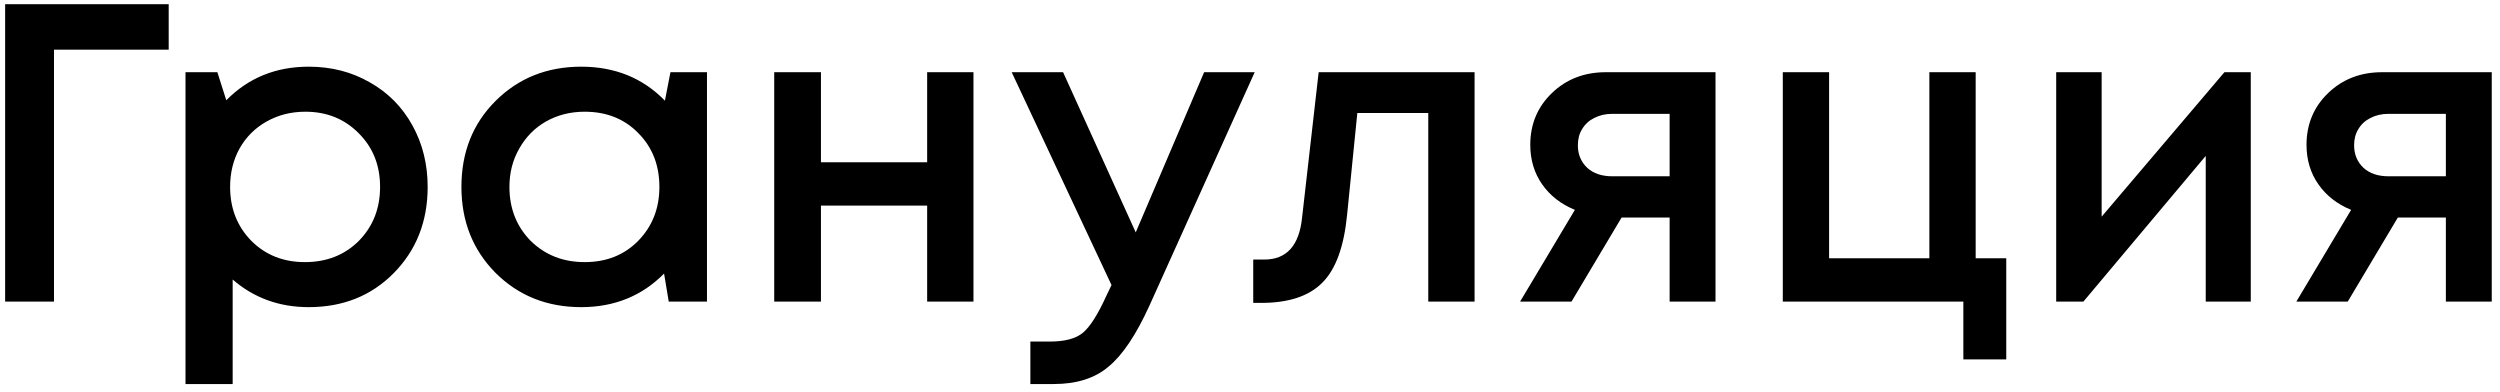 <?xml version="1.0" encoding="UTF-8"?> <svg xmlns="http://www.w3.org/2000/svg" width="153" height="24" viewBox="0 0 153 24" fill="none"> <path d="M10.324 0.259V3.041H3.304V18.459H0.314V0.259H10.324ZM18.893 4.081C20.279 4.081 21.527 4.401 22.637 5.043C23.746 5.667 24.613 6.542 25.237 7.669C25.861 8.795 26.173 10.052 26.173 11.439C26.173 13.553 25.48 15.313 24.093 16.717C22.724 18.103 20.99 18.797 18.893 18.797C17.09 18.797 15.539 18.233 14.239 17.107V23.503H11.353V4.419H13.303L13.849 6.135C15.201 4.765 16.882 4.081 18.893 4.081ZM15.383 14.741C16.25 15.607 17.341 16.041 18.659 16.041C19.994 16.041 21.094 15.607 21.961 14.741C22.828 13.857 23.261 12.756 23.261 11.439C23.261 10.121 22.828 9.029 21.961 8.163C21.094 7.279 20.002 6.837 18.685 6.837C17.818 6.837 17.029 7.036 16.319 7.435C15.608 7.833 15.053 8.388 14.655 9.099C14.274 9.792 14.083 10.572 14.083 11.439C14.083 12.756 14.516 13.857 15.383 14.741ZM41.031 4.419H43.267V18.459H40.927L40.641 16.743C39.289 18.112 37.599 18.797 35.571 18.797C33.473 18.797 31.723 18.095 30.319 16.691C28.932 15.287 28.239 13.536 28.239 11.439C28.239 9.324 28.932 7.573 30.319 6.187C31.723 4.783 33.473 4.081 35.571 4.081C37.633 4.081 39.341 4.774 40.693 6.161L41.031 4.419ZM32.477 14.741C33.361 15.607 34.461 16.041 35.779 16.041C37.113 16.041 38.205 15.607 39.055 14.741C39.921 13.857 40.355 12.756 40.355 11.439C40.355 10.104 39.921 9.003 39.055 8.137C38.205 7.27 37.113 6.837 35.779 6.837C34.912 6.837 34.123 7.036 33.413 7.435C32.719 7.833 32.173 8.388 31.775 9.099C31.376 9.792 31.177 10.572 31.177 11.439C31.177 12.756 31.61 13.857 32.477 14.741ZM56.742 4.419H59.576V18.459H56.742V12.583H50.242V18.459H47.382V4.419H50.242V9.931H56.742V4.419ZM73.693 4.419H76.787L70.339 18.719C69.524 20.504 68.692 21.743 67.843 22.437C67.011 23.147 65.893 23.503 64.489 23.503H63.059V20.903H64.255C65.174 20.903 65.85 20.721 66.283 20.357C66.716 19.993 67.193 19.239 67.713 18.095L68.025 17.445L61.915 4.419H65.061L69.507 14.221L73.693 4.419ZM80.702 4.419H90.244V18.459H87.41V6.915H83.068L82.444 13.129C82.253 15.105 81.742 16.5 80.91 17.315C80.095 18.129 78.856 18.537 77.192 18.537H76.698V15.885H77.374C78.743 15.885 79.514 15.027 79.688 13.311L80.702 4.419ZM98.281 4.419H104.989V18.459H102.181V13.311H99.243L96.175 18.459H93.029L96.383 12.843C95.533 12.496 94.866 11.976 94.381 11.283C93.895 10.589 93.653 9.783 93.653 8.865C93.653 7.599 94.095 6.542 94.979 5.693C95.863 4.843 96.963 4.419 98.281 4.419ZM98.671 10.789H102.181V6.967H98.671C98.255 6.967 97.882 7.053 97.553 7.227C97.241 7.383 96.998 7.608 96.825 7.903C96.651 8.18 96.565 8.509 96.565 8.891C96.565 9.445 96.755 9.905 97.137 10.269C97.518 10.615 98.029 10.789 98.671 10.789ZM120.911 15.807H122.783V21.995H120.157V18.459H109.107V4.419H111.941V15.807H118.077V4.419H120.911V15.807ZM136.135 4.419H137.747V18.459H134.991V9.541L127.503 18.459H125.839V4.419H128.621V13.259L136.135 4.419ZM145.787 4.419H152.495V18.459H149.687V13.311H146.749L143.681 18.459H140.535L143.889 12.843C143.039 12.496 142.372 11.976 141.887 11.283C141.401 10.589 141.159 9.783 141.159 8.865C141.159 7.599 141.601 6.542 142.485 5.693C143.369 4.843 144.469 4.419 145.787 4.419ZM146.177 10.789H149.687V6.967H146.177C145.761 6.967 145.388 7.053 145.059 7.227C144.747 7.383 144.504 7.608 144.331 7.903C144.157 8.18 144.071 8.509 144.071 8.891C144.071 9.445 144.261 9.905 144.643 10.269C145.024 10.615 145.535 10.789 146.177 10.789Z" fill="black"></path> </svg> 